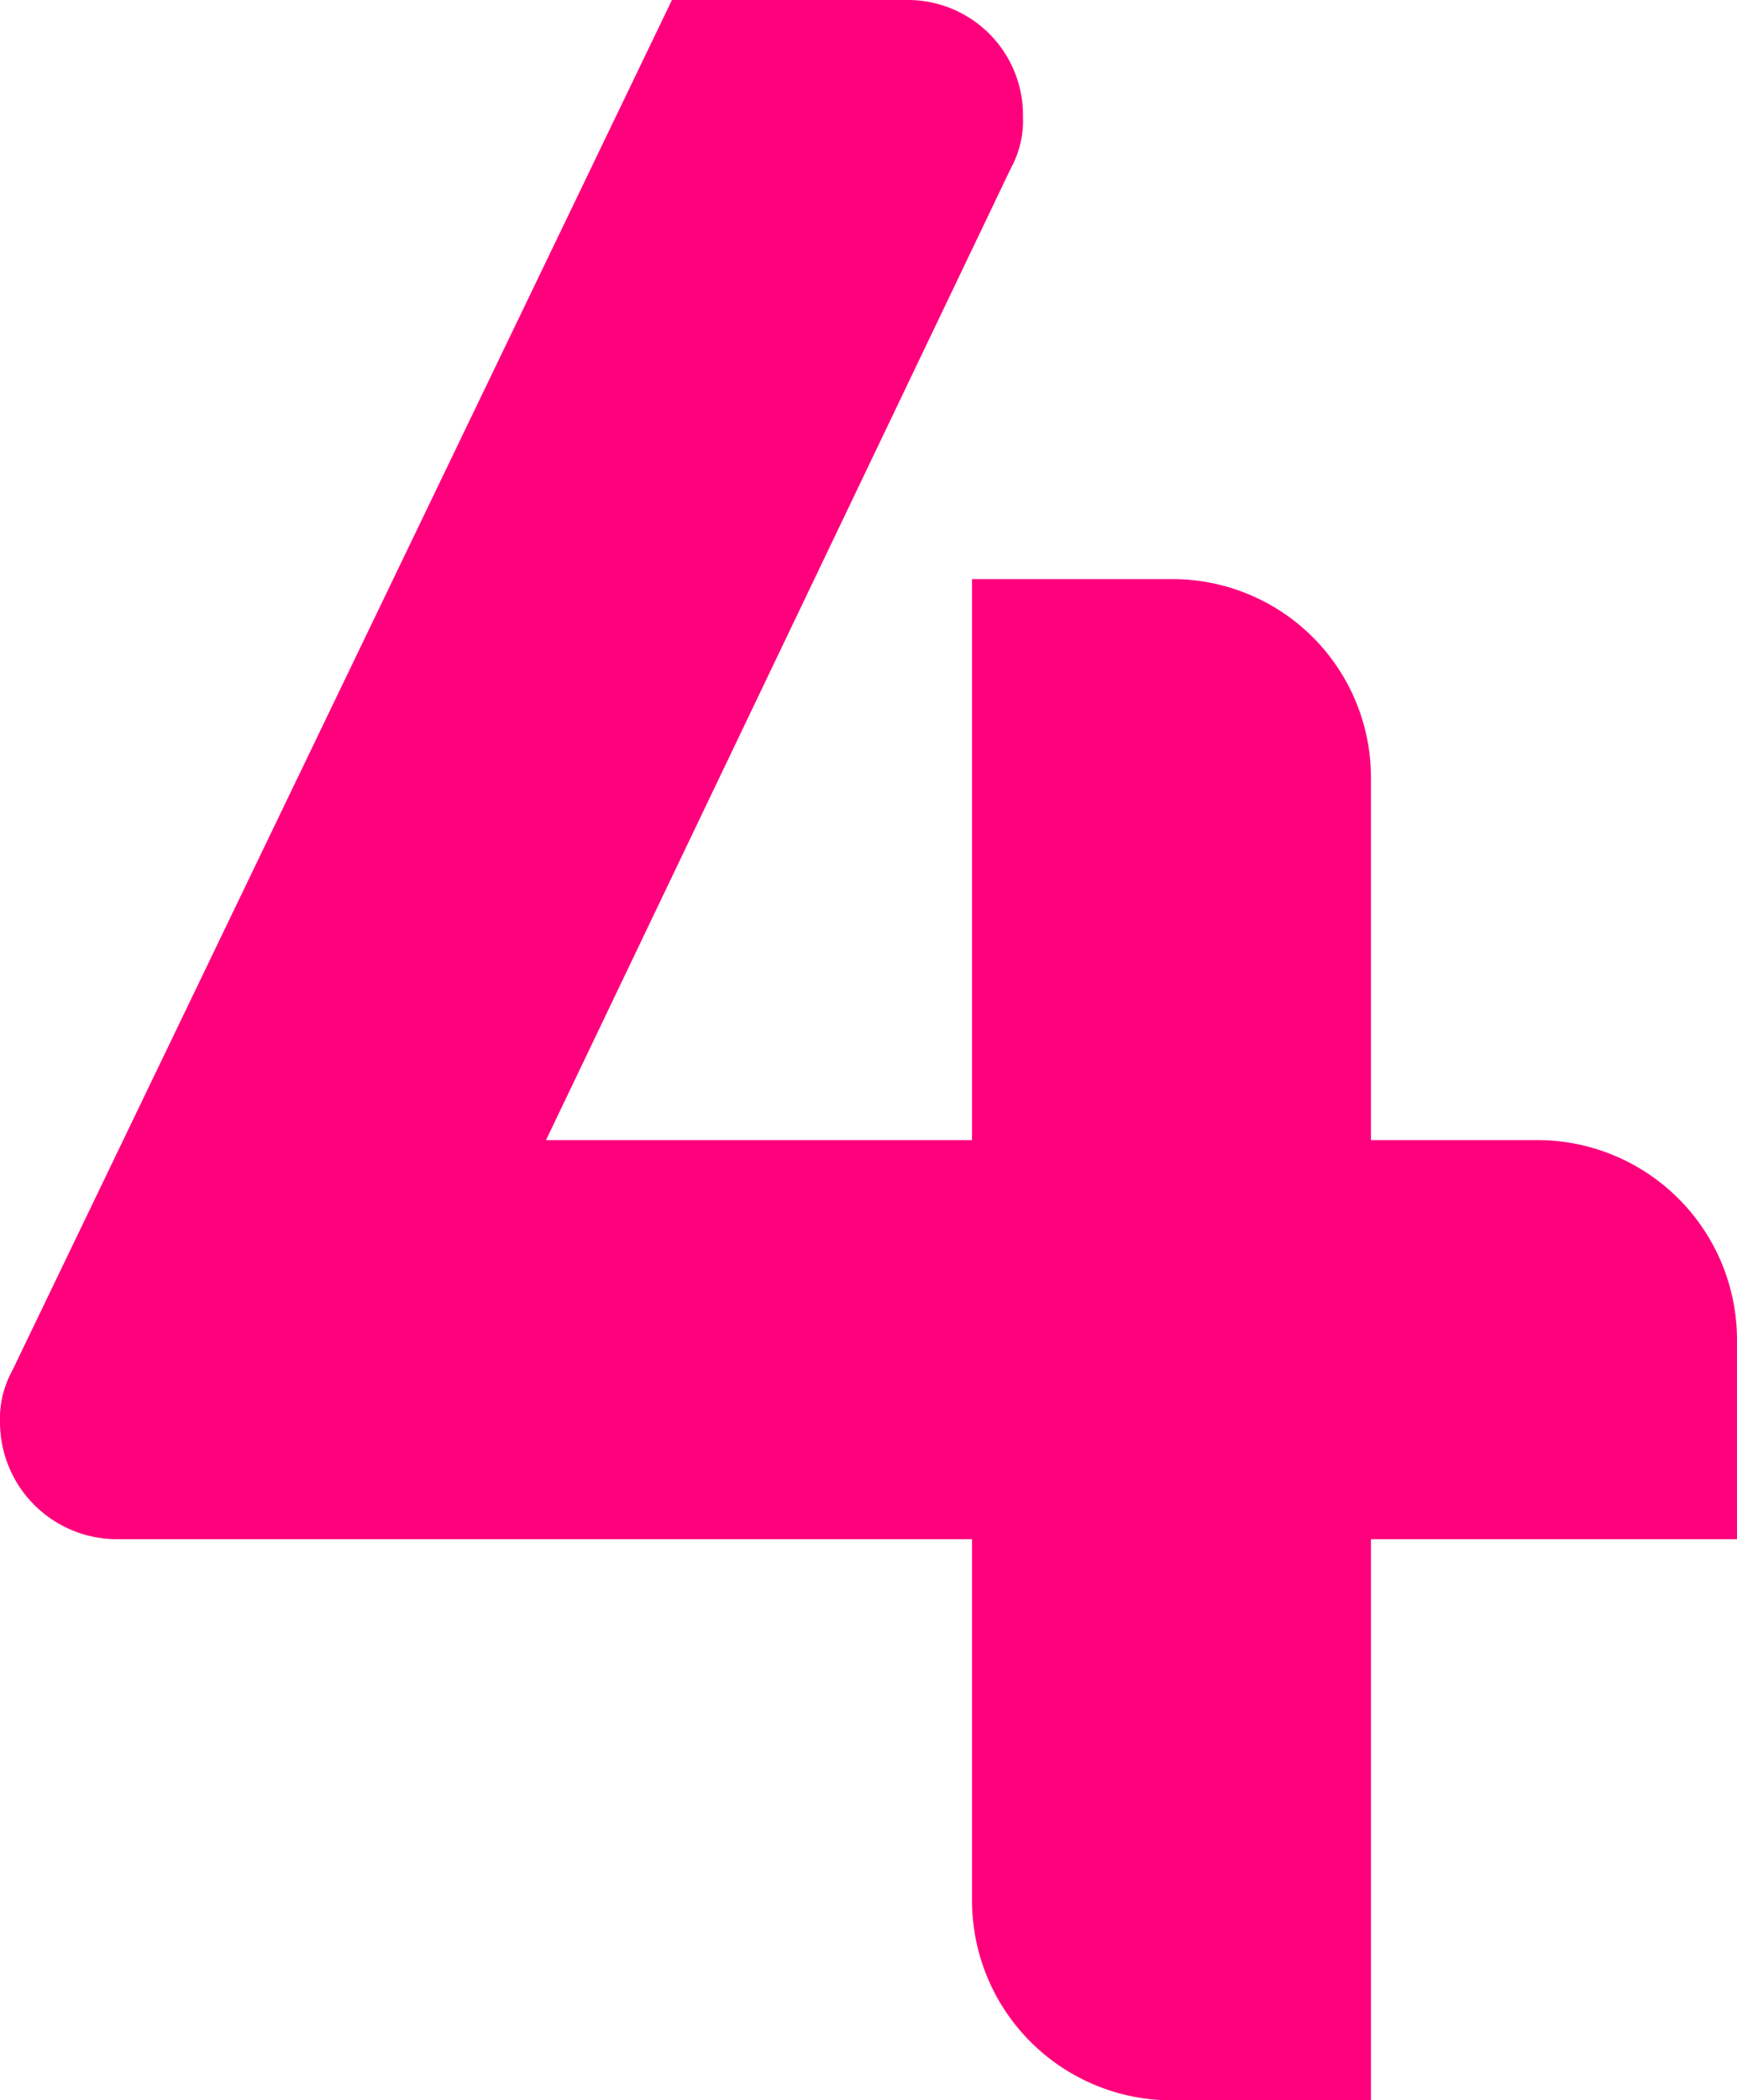 <svg id="グループ_121" data-name="グループ 121" xmlns="http://www.w3.org/2000/svg" xmlns:xlink="http://www.w3.org/1999/xlink" width="68.113" height="82.347" viewBox="0 0 68.113 82.347">
    <defs>
        <clipPath id="clip-path">
            <rect id="長方形_123" data-name="長方形 123" width="68.113" height="82.347" fill="#ff007d"/>
        </clipPath>
    </defs>
    <g id="グループ_120" data-name="グループ 120" transform="translate(0 0)" clip-path="url(#clip-path)">
        <path id="パス_1102" data-name="パス 1102" d="M68.113,60.348H53.76v22H45.877a7.832,7.832,0,0,1-7.76-7.765V60.348H4.587A4.59,4.59,0,0,1,0,55.761a3.887,3.887,0,0,1,.47-2L26.349,0h9.178a4.517,4.517,0,0,1,4.587,4.587,3.861,3.861,0,0,1-.47,2L21.411,44.7H38.116V22.706h7.76a7.781,7.781,0,0,1,7.883,7.76V44.7h6.588a7.833,7.833,0,0,1,7.765,7.765Z" transform="translate(0 0)" fill="#ff007d"/>
    </g>
</svg>
